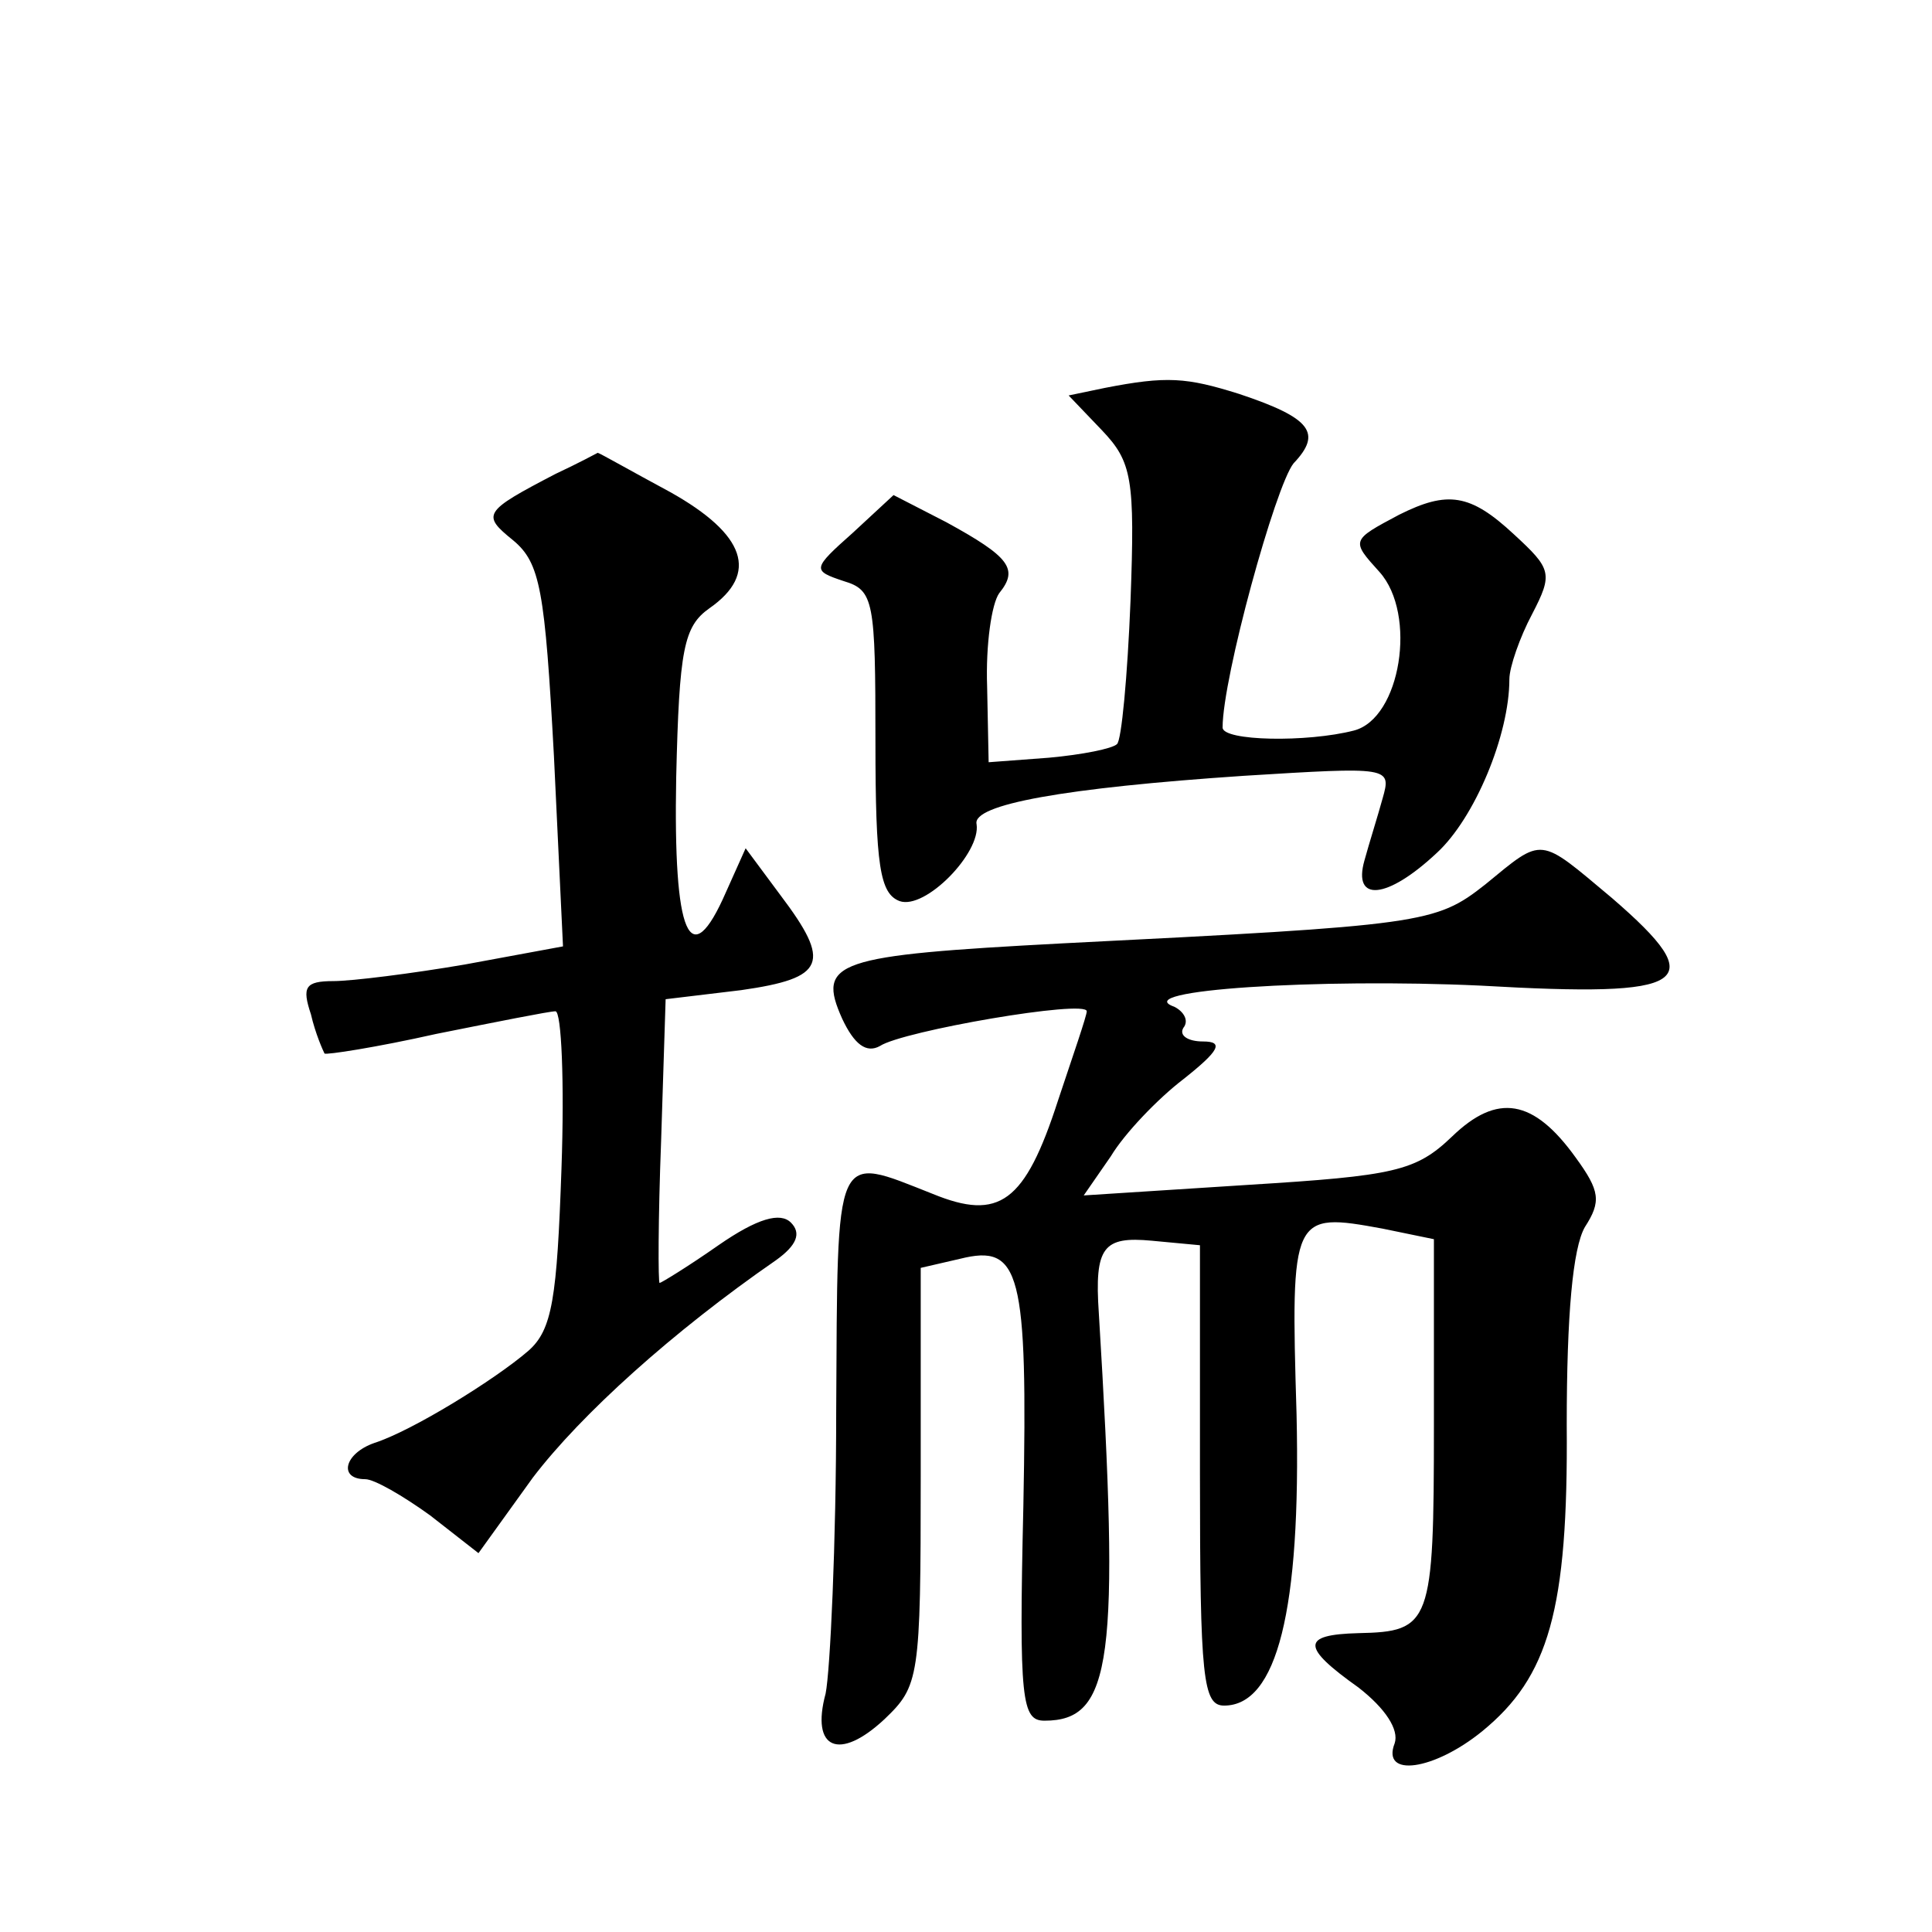 <?xml version="1.0" standalone="no"?>
<!DOCTYPE svg PUBLIC "-//W3C//DTD SVG 20010904//EN"
 "http://www.w3.org/TR/2001/REC-SVG-20010904/DTD/svg10.dtd">
<svg version="1.0" xmlns="http://www.w3.org/2000/svg"
 width="128pt" height="128pt" viewBox="0 0 128 128"
 preserveAspectRatio="xMidYMid meet">
<g transform="translate(0,128) scale(0.1,-0.1)"
fill="#0" stroke="none">
<path d="M732 1023 l-24 -5 22 -23 c20 -21 22 -32 19 -113 -2 -50 -6 -93 -9 -95
-3 -3 -23 -7 -45 -9 l-40 -3 -1 50 c-1 28 3 55 8 62 13 16 7 24 -35 47 l-35 18
-27 -25 c-27 -24 -27 -25 -6 -32 20 -6 21 -13 21 -106 0 -83 3 -101 16 -106 17
-6 54 32 51 51 -3 13 58 24 177 32 97 6 98 6 92 -15 -3 -11 -9 -30 -12 -41 -8 -28
15 -26 48 5 25 23 48 78 48 115 0 8 7 28 15 43 14 27 13 30 -12 53 -29 27 -44 29
-76 13 -32 -17 -32 -17 -13 -38 25 -28 14 -97 -17 -105 -31 -8 -87 -7 -87 2 0 33
35 160 47 175 19 20 12 30 -36 46 -35 11 -48 12 -89 4z M368 966 c-48 -25 -49 -27
-28 -44 18 -15 21 -33 27 -143 l6 -126 -65 -12 c-35 -6 -75 -11 -87 -11 -19 0 -21
-4 -15 -22 3 -13 8 -24 9 -26 1 -1 34 4 74 13 40 8 75 15 79 15 4 0 6 -47 4 -104
-3 -86 -6 -107 -22 -121 -22 -19 -77 -53 -102 -61 -20 -7 -24 -24 -6 -24 6 0 25
-11 43 -24 l32 -25 36 50 c32 42 93 97 161 144 14 10 17 18 10 25 -7 7 -22 3 -48
-15 -20 -14 -38 -25 -39 -25 -1 0 -1 42 1 94 l3 94 50 6 c56 8 60 18 26 63 l-23
31 -13 -29 c-24 -55 -35 -29 -33 76 2 85 5 100 22 112 33 23 24 49 -26 77 -26 14
-47 26 -48 26 0 0 -13 -7 -28 -14z M984 694 c-33 -26 -41 -27 -280 -39 -151 -8
-163 -12 -146 -50 8 -17 16 -23 25 -18 15 10 137 31 137 23 0 -3 -9 -29 -19 -59
-22 -68 -39 -80 -83 -62 -66 26 -63 32 -64 -144 0 -88 -4 -172 -7 -187 -10 -37
9 -45 39 -17 23 22 24 27 24 161 l0 138 26 6 c40 10 45 -8 42 -164 -3 -129 -1 -142
14 -142 45 0 50 40 36 270 -3 44 3 51 35 48 l32 -3 0 -152 c0 -135 2 -153 16 -153
35 0 51 63 48 193 -4 133 -3 134 57 123 l34 -7 0 -124 c0 -131 -2 -136 -50 -137
-38 -1 -38 -9 0 -36 18 -14 27 -28 24 -37 -9 -23 26 -18 58 8 44 36 57 80 56 203
0 73 4 117 12 131 11 17 10 24 -6 46 -28 39 -52 43 -82 14 -24 -23 -38 -26 -135
-32 l-109 -7 18 26 c9 15 31 38 48 51 24 19 27 25 13 25 -10 0 -16 4 -13 9 4 5
0 11 -6 14 -31 11 96 19 203 14 139 -8 153 1 87 58 -49 41 -45 41 -84 9z"/>
</g>
</svg>
